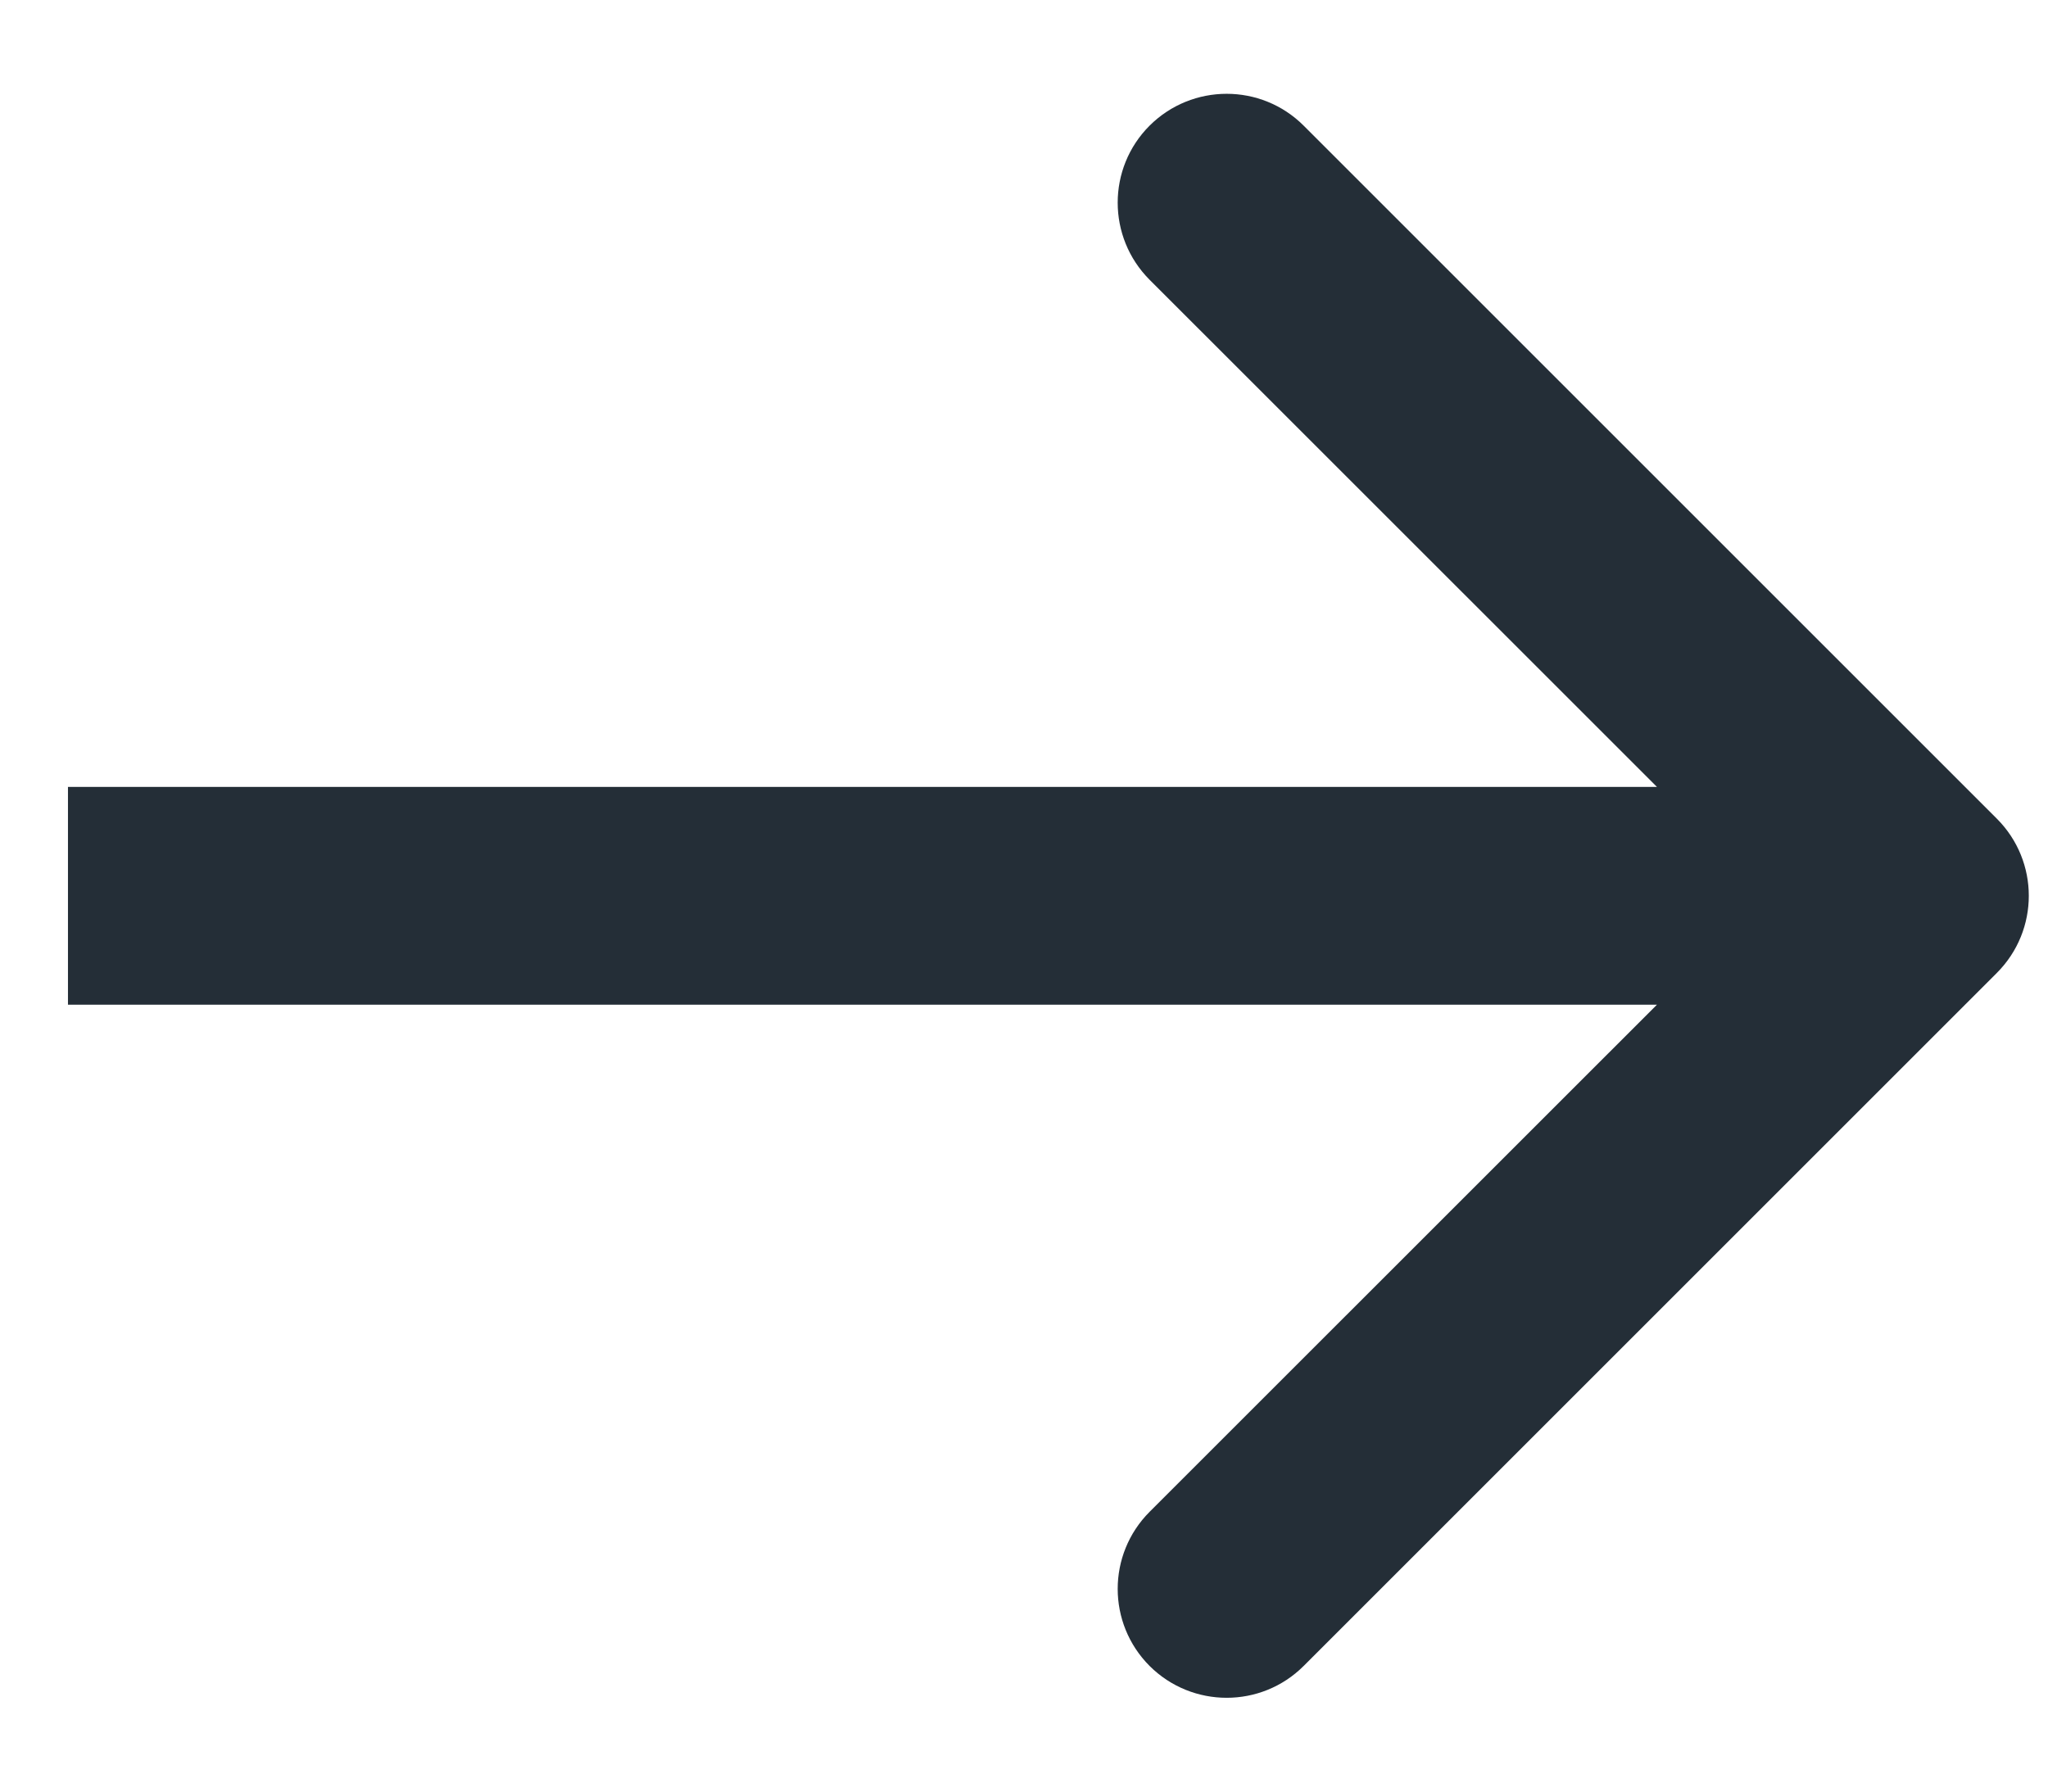 <svg width="16" height="14" viewBox="0 0 16 14" fill="none" xmlns="http://www.w3.org/2000/svg">
<path d="M15.601 7.602C15.933 7.269 15.933 6.731 15.601 6.398L10.185 0.982C9.853 0.65 9.314 0.65 8.981 0.982C8.649 1.314 8.649 1.853 8.981 2.186L13.796 7L8.981 11.814C8.649 12.147 8.649 12.685 8.981 13.018C9.314 13.35 9.853 13.35 10.185 13.018L15.601 7.602ZM0.531 7L0.531 7.851L14.999 7.851L14.999 7L14.999 6.149L0.531 6.149L0.531 7Z" fill="#242E37"/>
</svg>
